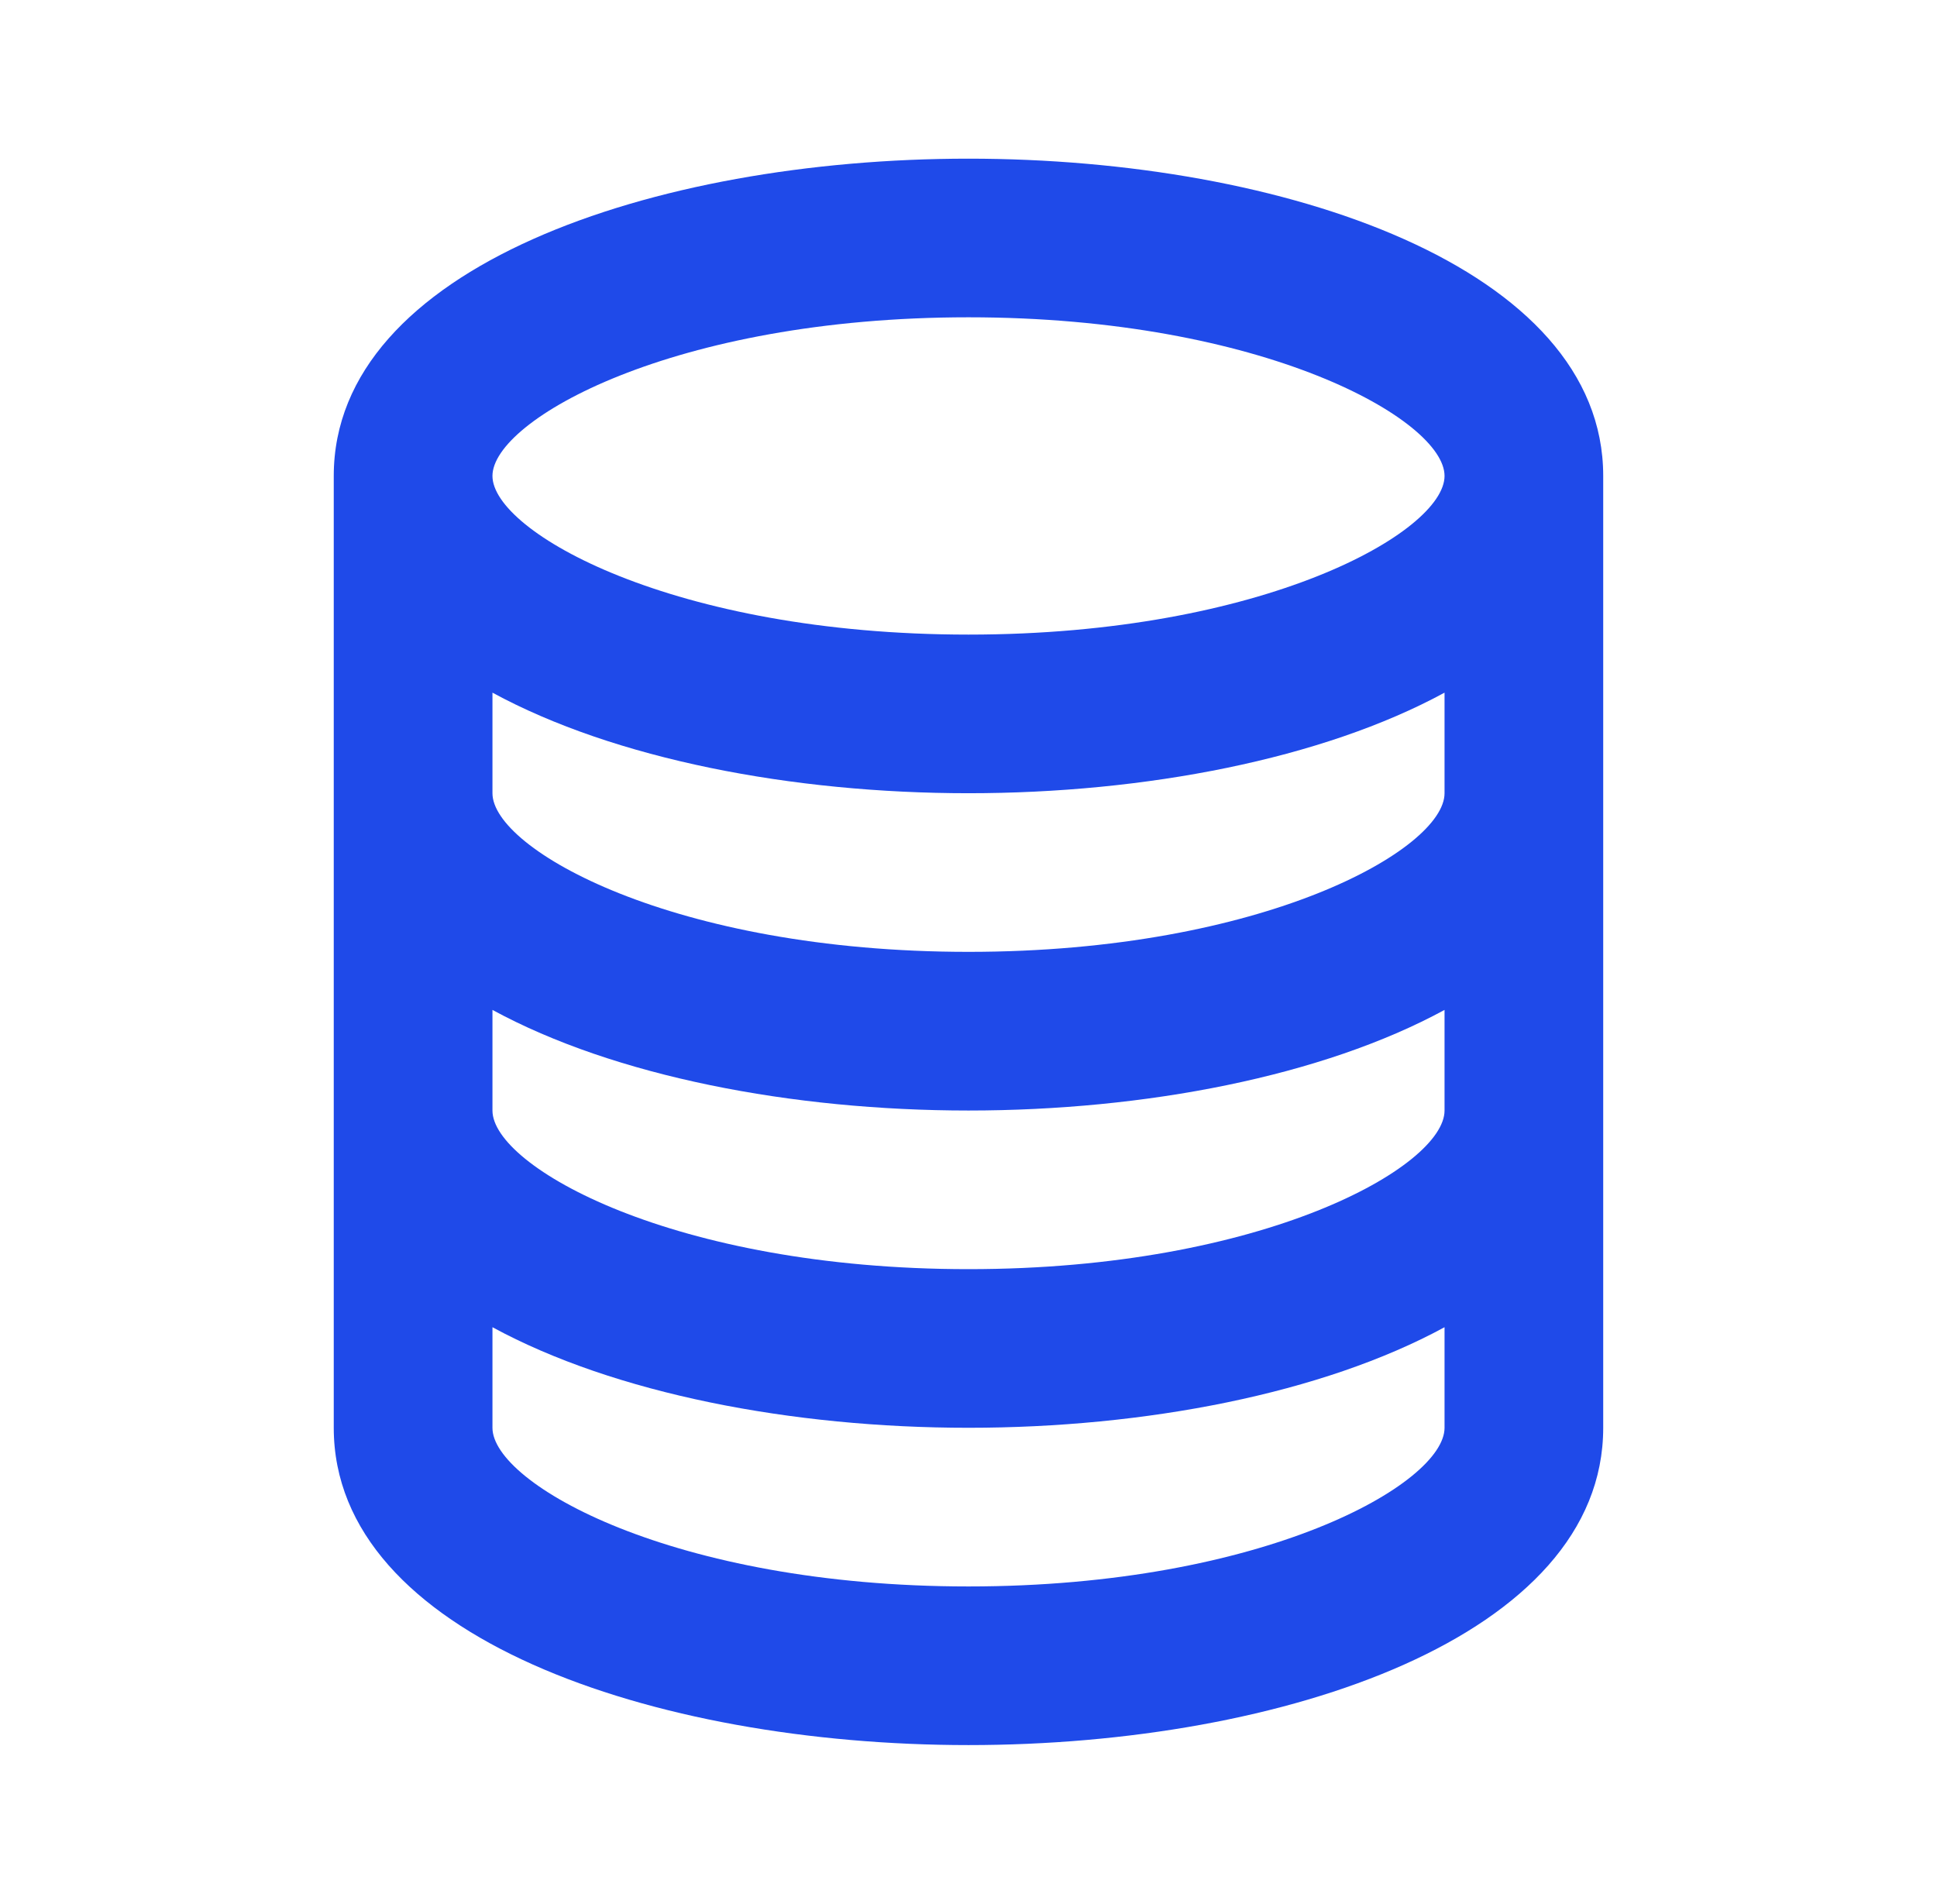 <svg width="59" height="58" viewBox="0 0 59 58" fill="none" xmlns="http://www.w3.org/2000/svg">
<g id="&#240;&#159;&#147;&#166; coin-stack">
<path id="Vector" d="M29.5 53.167C39.108 53.167 48.833 49.847 48.833 43.5V33.834V24.167V14.5C48.833 8.154 39.108 4.834 29.5 4.834C19.891 4.834 10.166 8.154 10.166 14.5V24.167V33.834V43.5C10.166 49.847 19.891 53.167 29.5 53.167ZM29.5 48.334C20.505 48.334 15 45.204 15 43.5V40.436C18.724 42.461 24.128 43.5 29.5 43.5C34.872 43.5 40.276 42.461 44 40.436V43.5C44 45.204 38.495 48.334 29.5 48.334ZM29.5 9.667C38.495 9.667 44 12.797 44 14.5C44 16.204 38.495 19.334 29.5 19.334C20.505 19.334 15 16.204 15 14.5C15 12.797 20.505 9.667 29.5 9.667ZM15 21.103C18.724 23.128 24.128 24.167 29.5 24.167C34.872 24.167 40.276 23.128 44 21.103V24.167C44 25.871 38.495 29 29.5 29C20.505 29 15 25.871 15 24.167V21.103ZM15 30.769C18.724 32.795 24.128 33.834 29.5 33.834C34.872 33.834 40.276 32.795 44 30.769V33.834C44 35.538 38.495 38.667 29.5 38.667C20.505 38.667 15 35.538 15 33.834V30.769Z" fill="#1F4AE9"/>
</g>
</svg>
